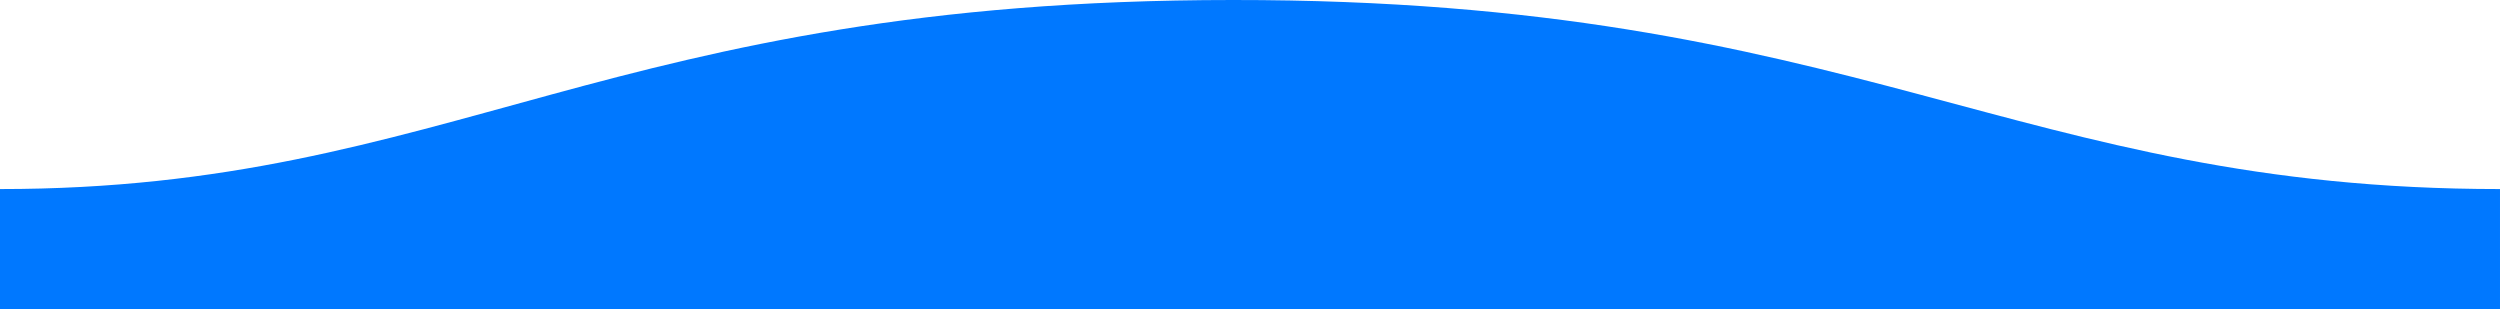 <svg xmlns="http://www.w3.org/2000/svg" width="1600" height="198">
  <defs>
    <!-- <linearGradient id="a" x1="50%" x2="50%" y1="-10.959%" y2="100%"> -->
      <!-- <stop stop-color="#0078ff" stop-opacity="1" offset="0%"/> -->
      <!-- <stop stop-color="#fff" offset="100%"/> -->
    <!-- </linearGradient> -->
  </defs>
  <path fill="#0078ff" fill-rule="evenodd" d="M.005 121C311 121 409.898-.25 811 0c400 0 500 121 789 121v77H0s.005-48 .005-77z" transform="matrix(-1 0 0 1 1600 0)"/>
</svg>
